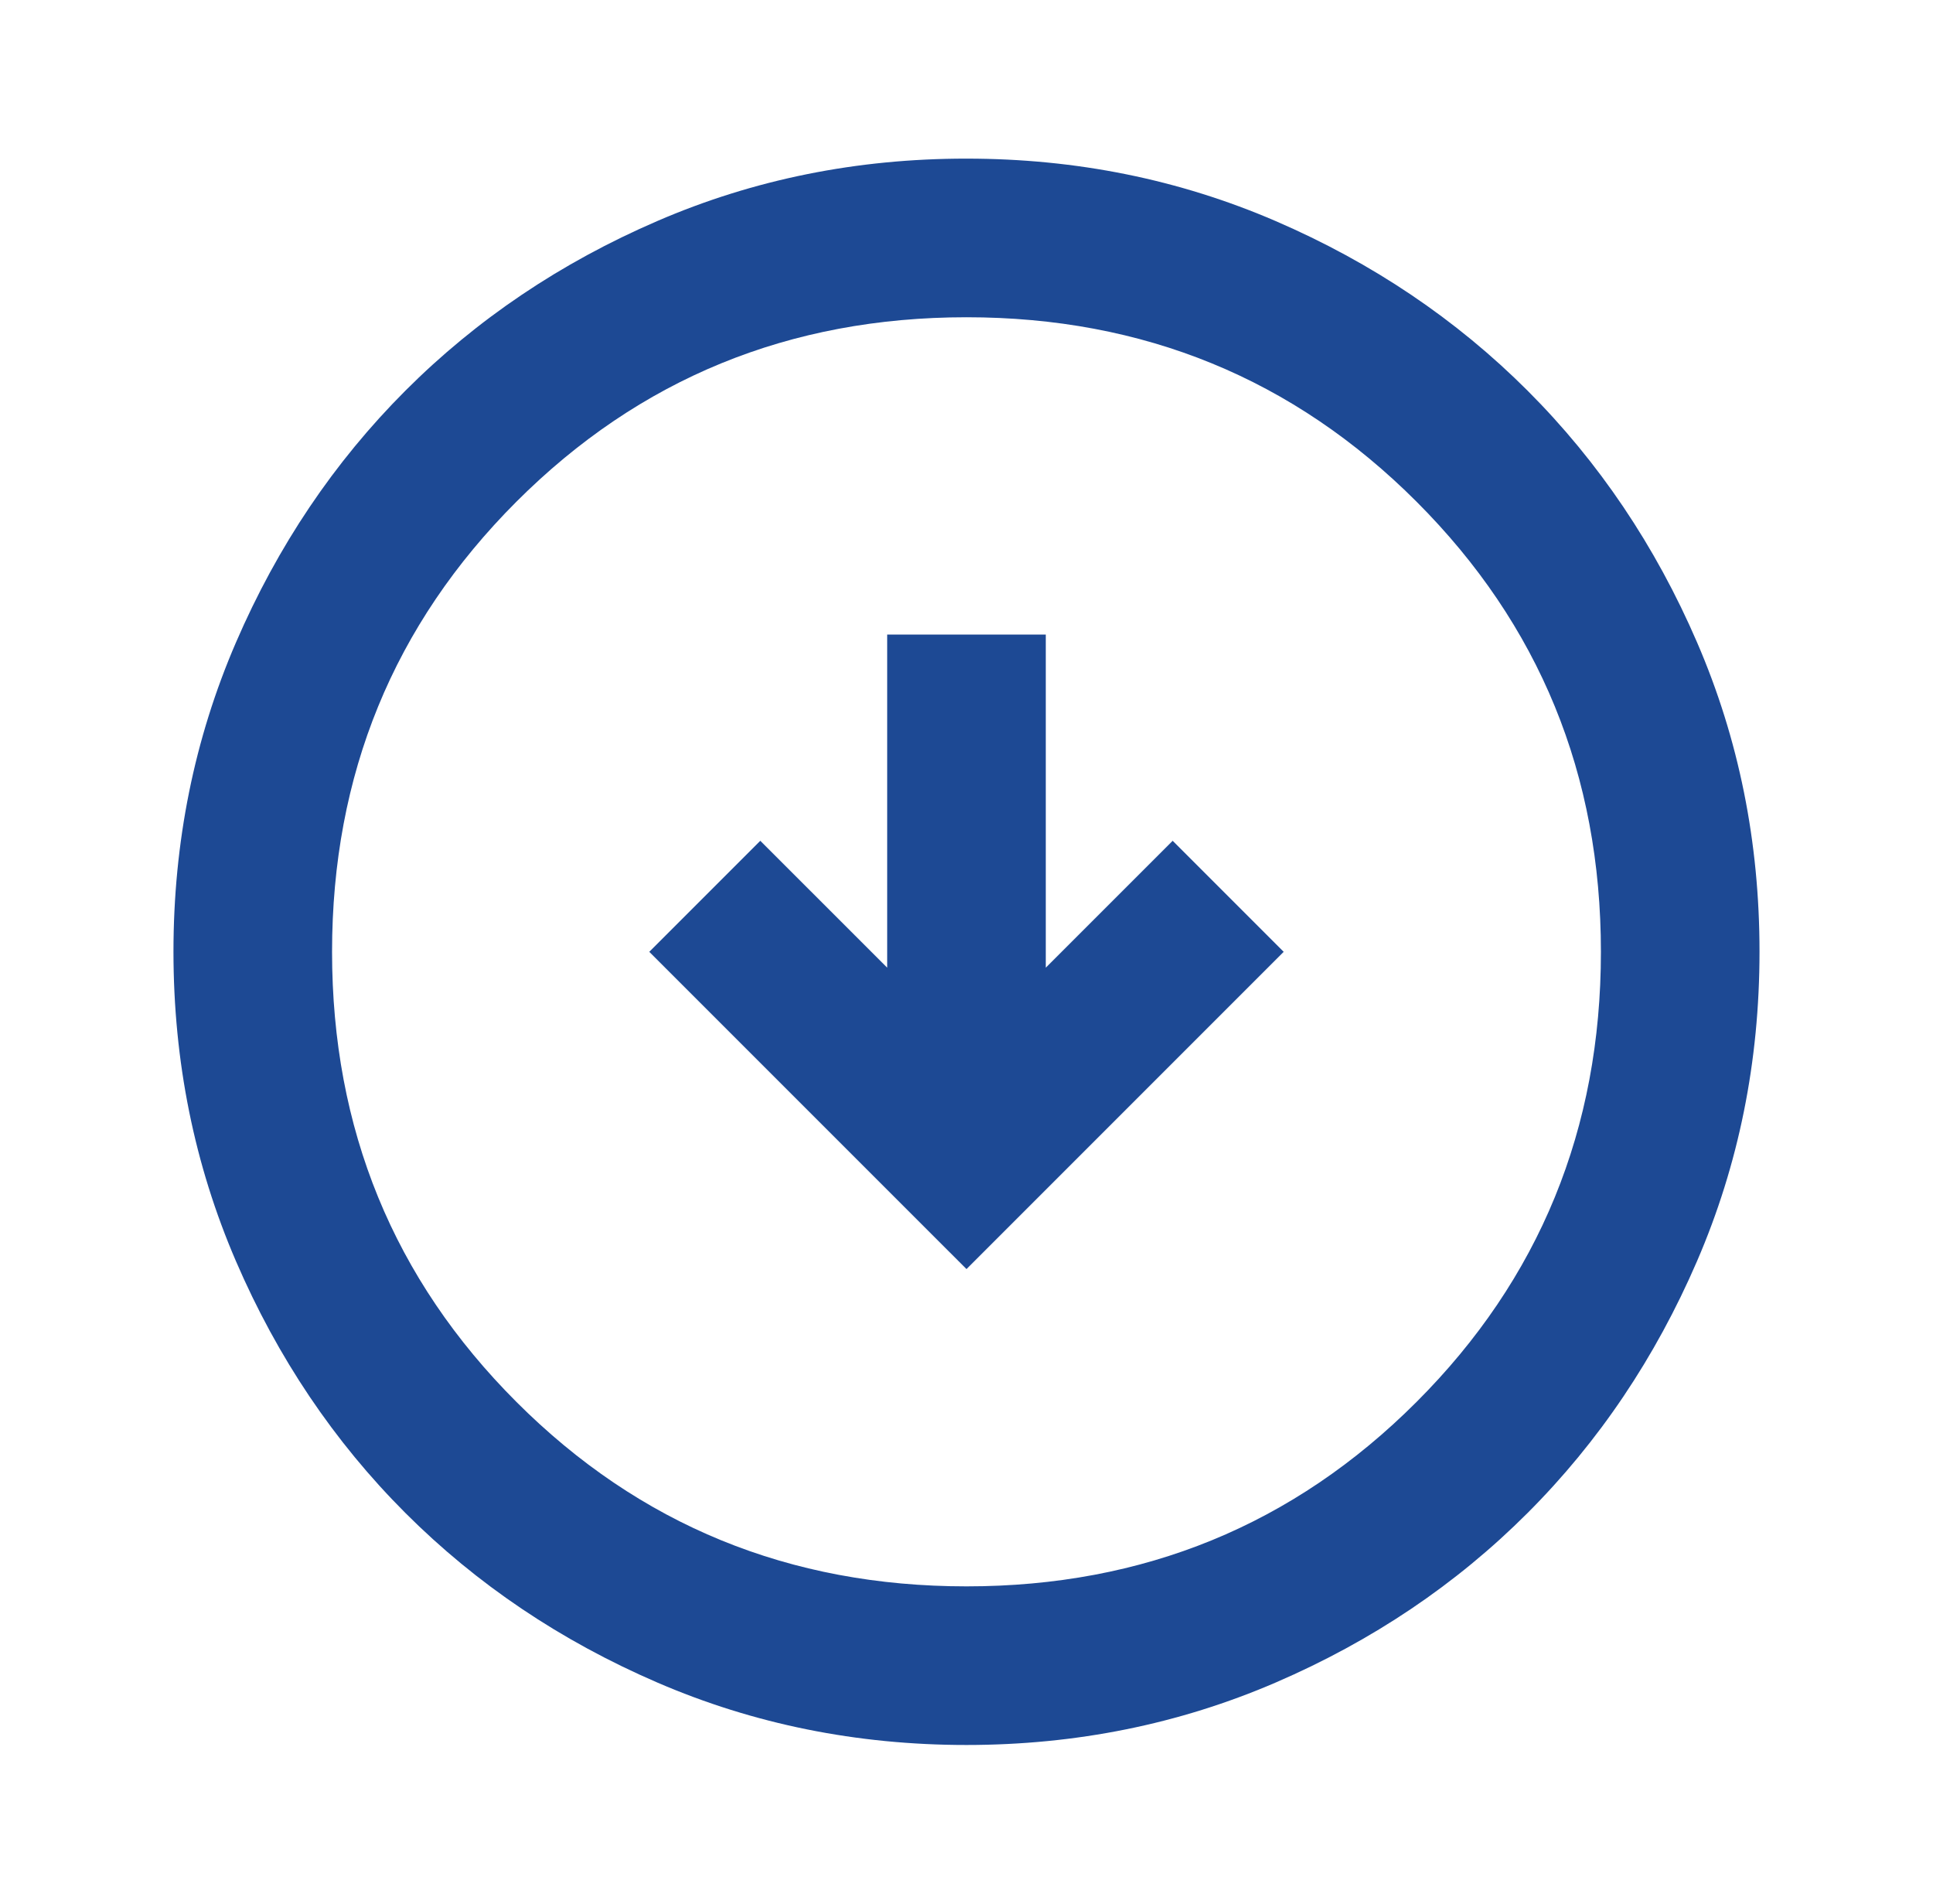 <svg width="65" height="64" viewBox="0 0 65 64" fill="none" xmlns="http://www.w3.org/2000/svg">
<g id="material-symbols:arrow-circle-left-outline">
<path id="Vector" d="M43.166 32L39.433 28.267L35.166 32.533L35.166 21.333L29.833 21.333L29.833 32.533L25.566 28.267L21.833 32L32.5 42.666L43.166 32ZM59.166 32C59.166 35.689 58.466 39.155 57.065 42.4C55.664 45.644 53.765 48.467 51.366 50.867C48.966 53.267 46.144 55.166 42.9 56.565C39.655 57.964 36.189 58.665 32.5 58.666C28.811 58.666 25.344 57.966 22.1 56.565C18.855 55.164 16.033 53.265 13.633 50.867C11.233 48.467 9.333 45.644 7.934 42.4C6.535 39.155 5.835 35.689 5.833 32C5.833 28.311 6.533 24.844 7.934 21.6C9.335 18.355 11.235 15.533 13.633 13.133C16.033 10.733 18.855 8.833 22.1 7.432C25.344 6.031 28.811 5.331 32.5 5.333C36.189 5.333 39.655 6.034 42.9 7.434C46.144 8.835 48.966 10.735 51.366 13.133C53.766 15.533 55.667 18.355 57.068 21.6C58.469 24.844 59.168 28.311 59.166 32ZM53.833 32C53.833 26.044 51.766 21 47.633 16.866C43.5 12.733 38.455 10.666 32.5 10.666C26.544 10.666 21.5 12.733 17.366 16.866C13.233 21 11.166 26.044 11.166 32C11.166 37.955 13.233 43 17.366 47.133C21.5 51.267 26.544 53.333 32.5 53.333C38.455 53.333 43.5 51.267 47.633 47.133C51.766 43 53.833 37.955 53.833 32Z" fill="#1D4994"/>
</g>
</svg>
